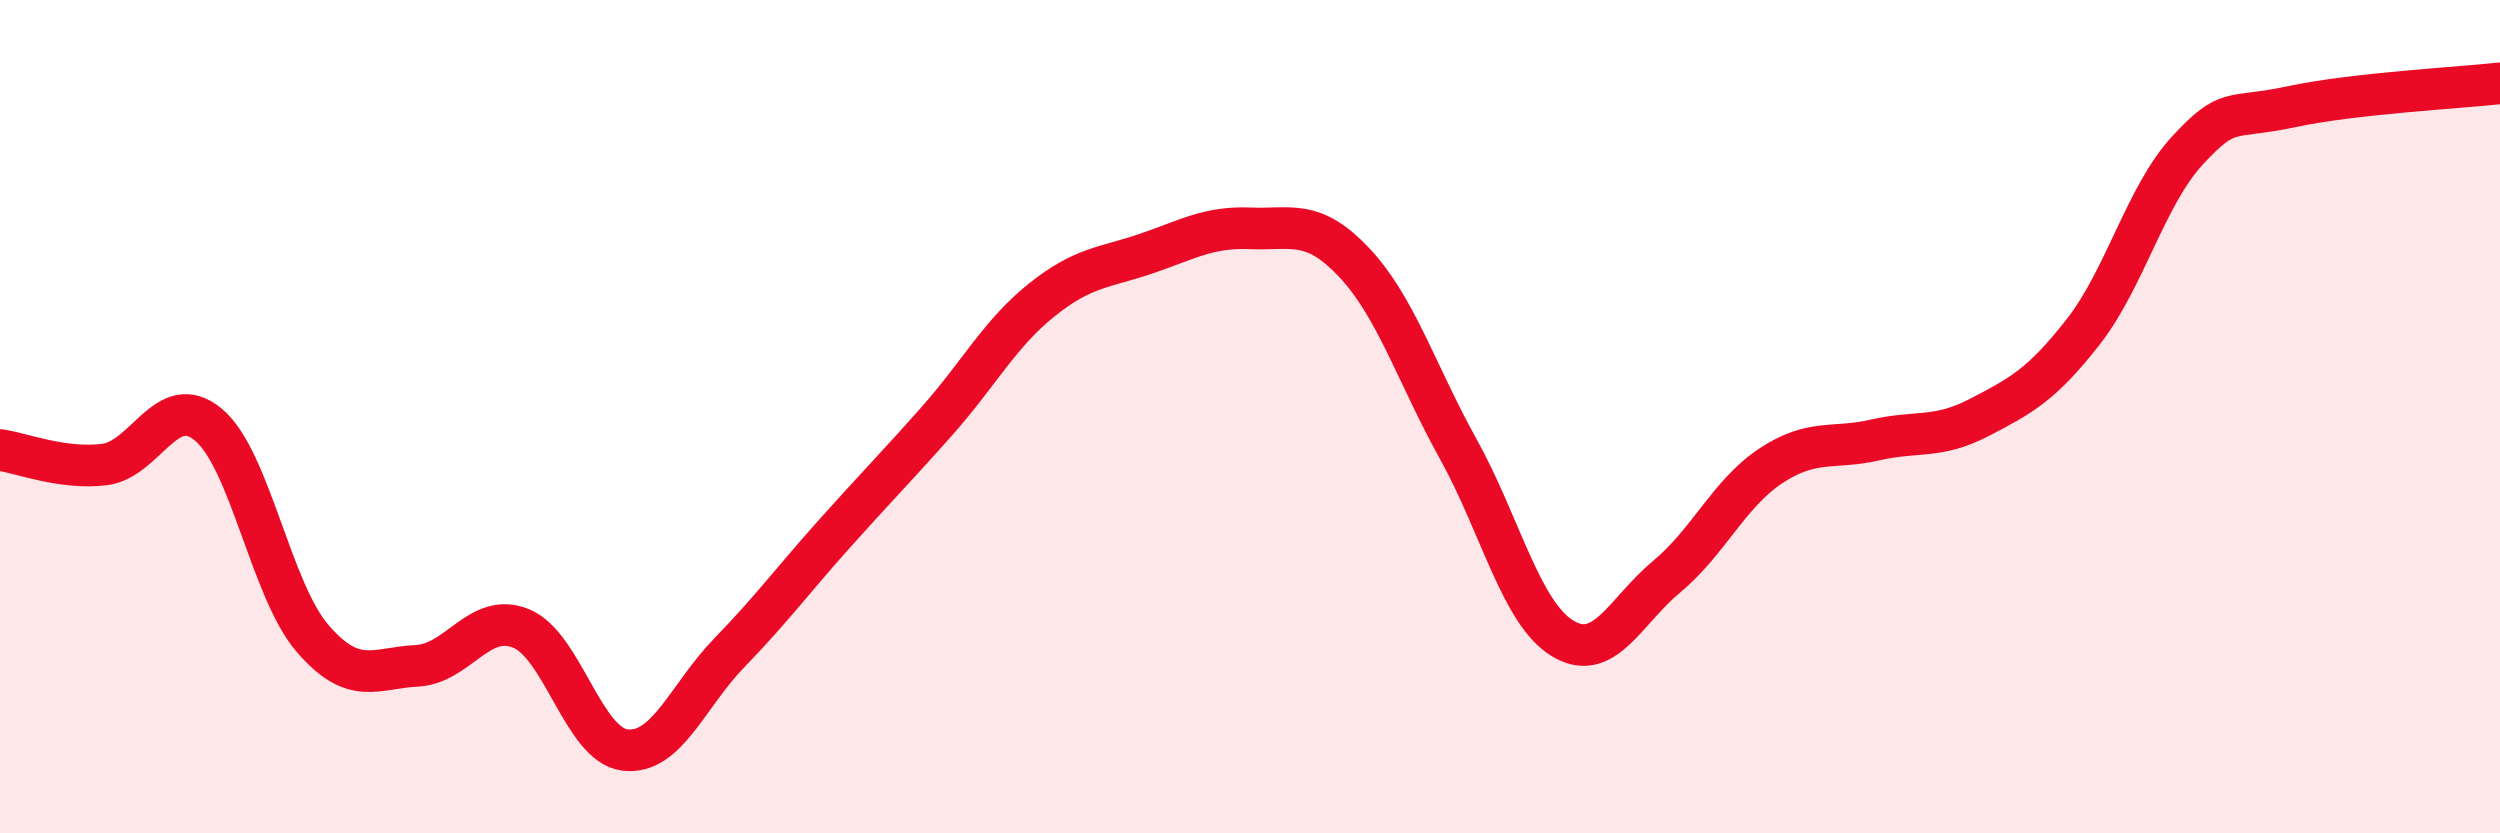 
    <svg width="60" height="20" viewBox="0 0 60 20" xmlns="http://www.w3.org/2000/svg">
      <path
        d="M 0,10.8 C 0.5,10.87 1.5,11.27 2.5,11.15 C 3.5,11.03 4,9.36 5,10.19 C 6,11.02 6.5,14.16 7.5,15.32 C 8.5,16.48 9,16.03 10,15.98 C 11,15.93 11.5,14.68 12.5,15.08 C 13.5,15.48 14,17.88 15,18 C 16,18.12 16.5,16.7 17.5,15.67 C 18.5,14.64 19,13.96 20,12.84 C 21,11.72 21.5,11.22 22.5,10.09 C 23.5,8.96 24,8 25,7.2 C 26,6.4 26.5,6.43 27.5,6.09 C 28.5,5.75 29,5.44 30,5.48 C 31,5.52 31.5,5.24 32.5,6.3 C 33.5,7.36 34,8.98 35,10.78 C 36,12.58 36.5,14.71 37.5,15.32 C 38.5,15.93 39,14.67 40,13.84 C 41,13.01 41.5,11.84 42.5,11.18 C 43.5,10.52 44,10.79 45,10.56 C 46,10.33 46.5,10.54 47.5,10.02 C 48.5,9.5 49,9.24 50,7.96 C 51,6.68 51.5,4.69 52.5,3.61 C 53.5,2.53 53.5,2.88 55,2.56 C 56.5,2.24 59,2.11 60,2L60 20L0 20Z"
        fill="#EB0A25"
        opacity="0.1"
        stroke-linecap="round"
        stroke-linejoin="round"
      />
      <path
        d="M 0,10.8 C 0.5,10.87 1.5,11.27 2.5,11.15 C 3.5,11.03 4,9.36 5,10.19 C 6,11.02 6.5,14.16 7.5,15.32 C 8.5,16.48 9,16.03 10,15.98 C 11,15.93 11.5,14.68 12.5,15.08 C 13.5,15.48 14,17.88 15,18 C 16,18.12 16.5,16.7 17.5,15.67 C 18.5,14.64 19,13.96 20,12.84 C 21,11.72 21.5,11.22 22.5,10.09 C 23.5,8.96 24,8 25,7.2 C 26,6.4 26.5,6.43 27.5,6.09 C 28.5,5.75 29,5.44 30,5.48 C 31,5.52 31.5,5.24 32.5,6.3 C 33.5,7.36 34,8.98 35,10.78 C 36,12.58 36.5,14.71 37.5,15.32 C 38.5,15.93 39,14.67 40,13.84 C 41,13.01 41.5,11.84 42.5,11.18 C 43.5,10.52 44,10.79 45,10.56 C 46,10.33 46.5,10.54 47.5,10.02 C 48.5,9.5 49,9.24 50,7.96 C 51,6.68 51.5,4.69 52.5,3.61 C 53.5,2.53 53.5,2.88 55,2.56 C 56.5,2.24 59,2.11 60,2"
        stroke="#EB0A25"
        stroke-width="1"
        fill="none"
        stroke-linecap="round"
        stroke-linejoin="round"
      />
    </svg>
  